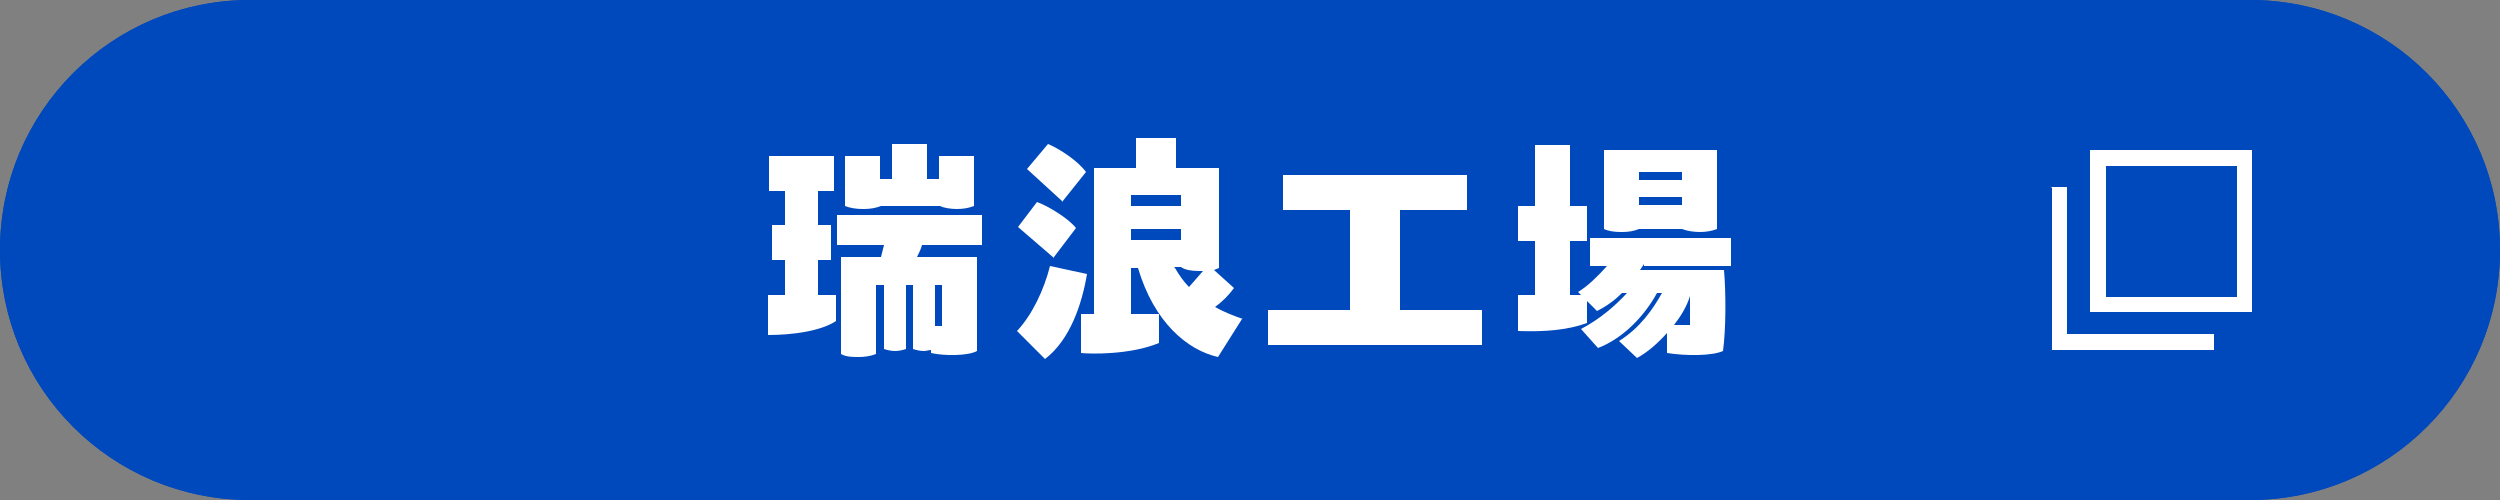 <?xml version="1.0" encoding="UTF-8"?>
<svg id="_レイヤー_1" data-name="レイヤー_1" xmlns="http://www.w3.org/2000/svg" version="1.1" viewBox="0 0 250 50">
  <rect x="0" y="0" width="250" height="50" fill="#808080" stroke="none"/>
  <!-- Generator: Adobe Illustrator 29.1.0, SVG Export Plug-In . SVG Version: 2.1.0 Build 142)  -->
  <defs>
    <style>
      .st0 {
        fill: none;
        stroke: #0049bc;
        stroke-width: 2px;
      }

      .st1 {
        isolation: isolate;
      }

      .st2 {
        fill: #fff;
      }

      .st3 {
        fill: #0049bc;
      }
    </style>
  </defs>
  <g>
    <path class="st3" d="M25,0h200c13.8,0,25,11.2,25,25h0c0,13.8-11.2,25-25,25H25C11.2,50,0,38.8,0,25h0C0,11.2,11.2,0,25,0Z"/>
    <path class="st0" d="M25,1h200c13.3,0,24,10.7,24,24h0c0,13.3-10.7,24-24,24H25c-13.3,0-24-10.7-24-24h0C1,11.7,11.7,1,25,1Z"/>
  </g>
  <g class="st1">
    <g class="st1">
      <path class="st2" d="M81.9,29.5h1.7v2.6c-1.5,1-4.3,1.4-6.8,1.4v-4h1.7v-3.5h-1.3v-3.5h1.3v-3.4h-1.6v-3.5h6.5v3.5h-1.6v3.4h1.3v3.5h-1.3v3.5ZM92.2,24.5c-.1.4-.3.8-.5,1.2h6v9.4c-.9.5-3.3.5-4.6.2v-.3c-.2,0-.5.1-.7.1-.4,0-.8-.1-1.1-.2v-6.4h-.7v6.4c-.3.1-.7.2-1.1.2s-.8-.1-1.1-.2v-6.4h-.8v6.9c-.5.2-1.1.3-1.7.3s-1.3,0-1.8-.3v-9.7h4l.3-1.2h-4.7v-3h14.5v3h-6ZM86.3,20.9c-.7,0-1.3-.1-1.8-.3v-5h3.5v2.3h1.2v-3.5h3.5v3.5h1.2v-2.3h3.5v5c-.5.2-1.1.3-1.7.3s-1.3-.1-1.7-.3h-5.9c-.5.2-1.1.3-1.7.3ZM94.2,28.5h-.7v4.1h.7v-4.1Z"/>
      <path class="st2" d="M108.7,27.4c-.5,3-1.7,6.6-4.2,8.5l-2.8-2.8c1.5-1.6,2.7-4.1,3.3-6.5l3.7.8ZM105.4,25.8l-3.6-3.1,1.9-2.5c1.1.4,3.1,1.6,3.9,2.6l-2.2,2.9ZM106.2,20.1l-3.5-3.2,2.1-2.5c1.2.5,3,1.7,3.8,2.8l-2.4,3ZM124.2,31.9l-2.4,3.8c-3.1-.7-6.4-3.5-8-8.9h-.7v4.6h2.8v2.9c-2.9,1.2-6.9,1.1-7.8,1v-3.9h1.3v-14.6h4.2v-3h4v3h4.3v10l-.5.2,2,1.8c-.5.7-1.2,1.4-1.9,1.9.9.5,1.9.9,2.8,1.2ZM118.1,19.5h-5v1.1h5v-1.1ZM113.1,22.9v1.1h5v-1.1h-5ZM117.5,26.8c.4.7.9,1.4,1.4,1.9l1.4-1.6c-.1,0-.2,0-.4,0-.7,0-1.4-.1-1.8-.4h-.7Z"/>
      <path class="st2" d="M148.2,31v3.5h-21.4v-3.5h8.2v-10h-6.7v-3.5h18.4v3.5h-6.7v10h8.2Z"/>
      <path class="st2" d="M164.4,26.4l-.4.6h8.4c.2,2.3.2,5.9-.1,8.1-1.1.5-3.7.5-5.6.2v-2c-.9,1-1.9,1.9-3,2.5l-1.8-1.7c2.1-1.3,3.4-3.2,4.3-4.8h-.5c-1.2,2.2-3.3,4.5-5.9,5.5l-1.7-1.9c1.9-1,3.4-2.3,4.6-3.6h-.5c-.7.7-1.5,1.3-2.5,1.8l-1-1v2.2c-1.9.7-4.2.9-6.9.8v-3.6h1.7v-5.4h-1.7v-3.5h1.7v-6.1h3.5v6.1h1.7v3.5h-1.7v5.4h1.1l-.3-.3c1-.6,2-1.6,2.9-2.6h-1.7v-2.8h14.1v2.8h-8.7ZM162.1,23.2c-.7,0-1.3-.1-1.7-.3v-7.9h11.3v7.9c-.5.2-1.1.3-1.7.3s-1.3-.1-1.8-.3h-4.3c-.5.2-1,.3-1.7.3ZM163.9,17.2v.8h4.3v-.8h-4.3ZM168.2,20.5v-.8h-4.3v.8h4.3ZM167.4,32.5h1.6c0-1,0-2,0-2.9-.3,1-.9,2-1.6,2.9Z"/>
    </g>
  </g>
  <g>
    <path class="st2" d="M210.6,16.6h13.1v13.1h-13.1v-13.1ZM209,31.2h16.2V15h-16.2v16.2Z"/>
    <path class="st2" d="M205.2,18.8v16.2h16.2v-1.6h-14.7v-14.7h-1.6Z"/>
  </g>
</svg>
